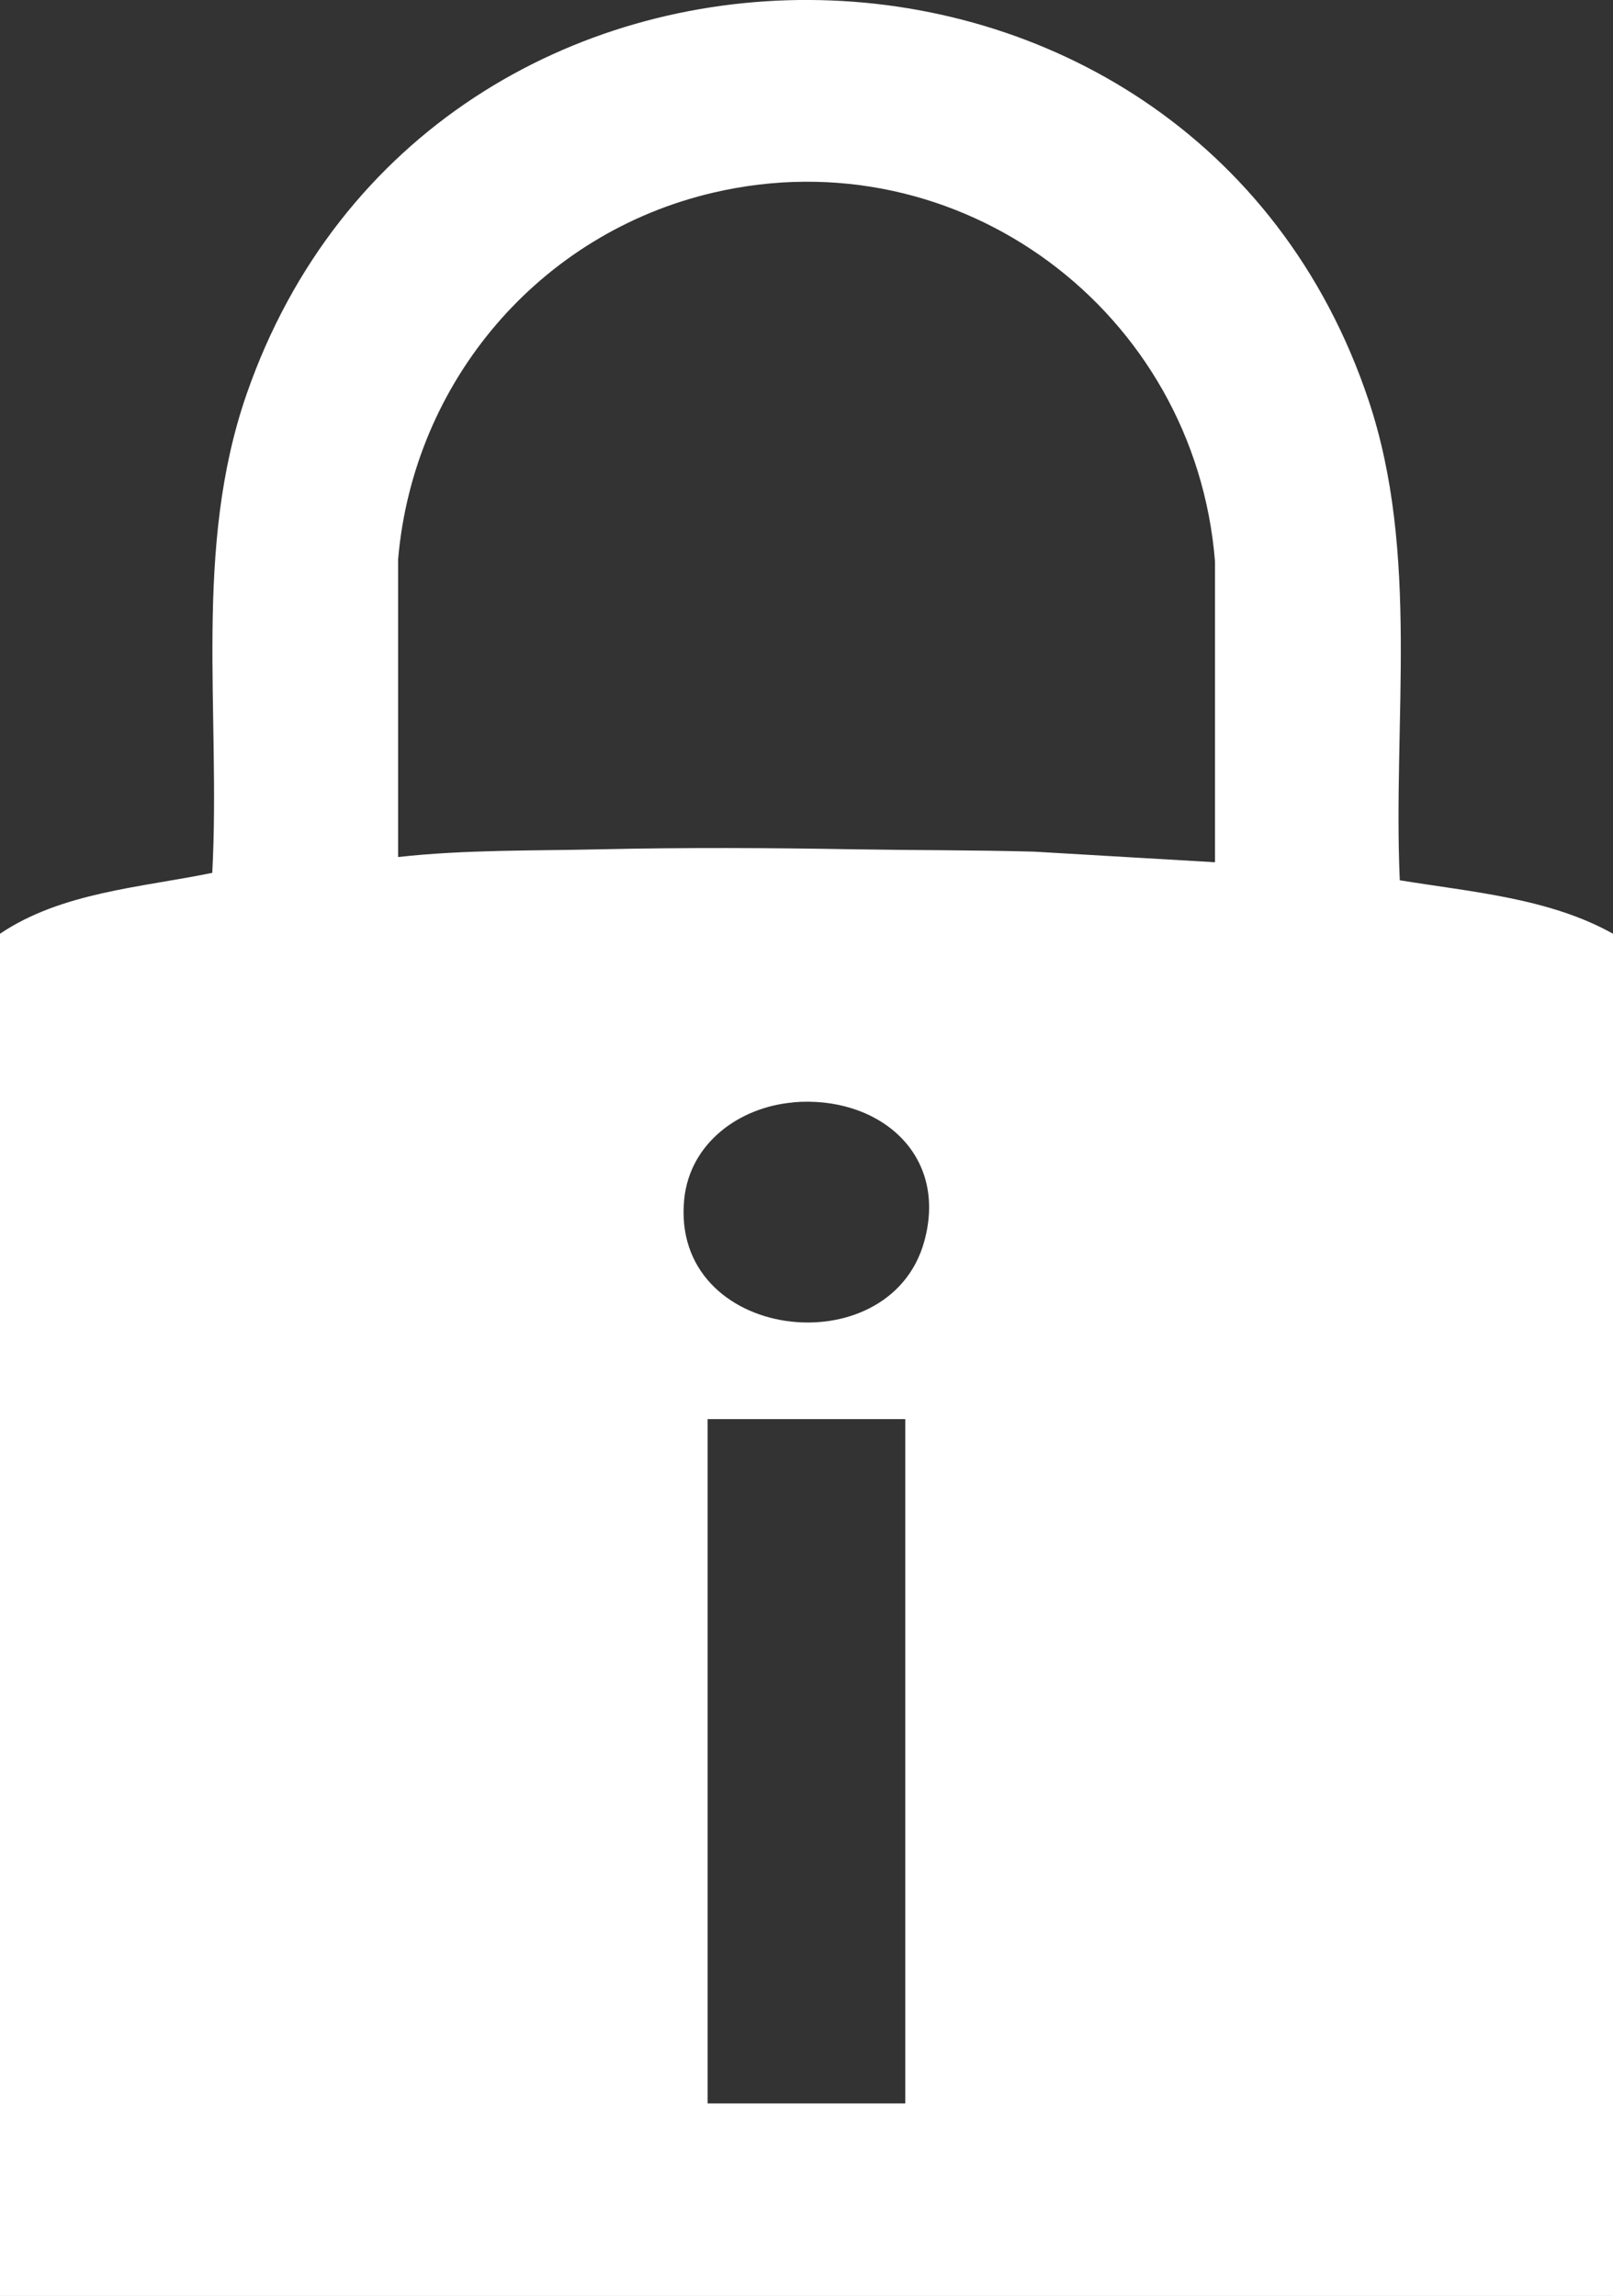 <?xml version="1.0" encoding="UTF-8"?>
<svg id="Layer_2" data-name="Layer 2" xmlns="http://www.w3.org/2000/svg" viewBox="0 0 117.33 166.98">
  <rect x="0" y="0" width="117.33" height="166.98" fill="#333333" stroke="none"/>
  <defs>
    <style>
      .cls-1 {
        fill: #fff;
      }
    </style>
  </defs>
  <g id="Layer_1-2" data-name="Layer 1">
    <path class="cls-1" d="M0,67.91c4.48-3.02,10.24-3.36,15.44-4.43.62-11.66-1.4-23.57,2.49-34.79,13.34-38.48,68.7-38.17,81.62.42,3.73,11.14,1.76,23.34,2.27,34.91,5.18.85,10.88,1.29,15.51,3.89v99.07H0v-99.07ZM88.38,62.71v-21.87c-1.45-18.18-18.59-31.01-36.49-26.83-12.65,2.95-21.81,13.73-22.93,26.65v21.67c4.87-.54,9.78-.45,14.67-.56,6.21-.14,12.32-.11,18.53,0,4.36.07,8.72.05,13.07.17l13.15.77ZM57.68,80.18c-3.9.34-7.5,2.95-7.91,7.04-1.03,10.35,14.93,12.22,17.46,3.07,1.78-6.45-3.43-10.65-9.55-10.12ZM65.85,103.21h-14.38v49.77h14.38v-49.77Z"/>
  </g>
</svg>